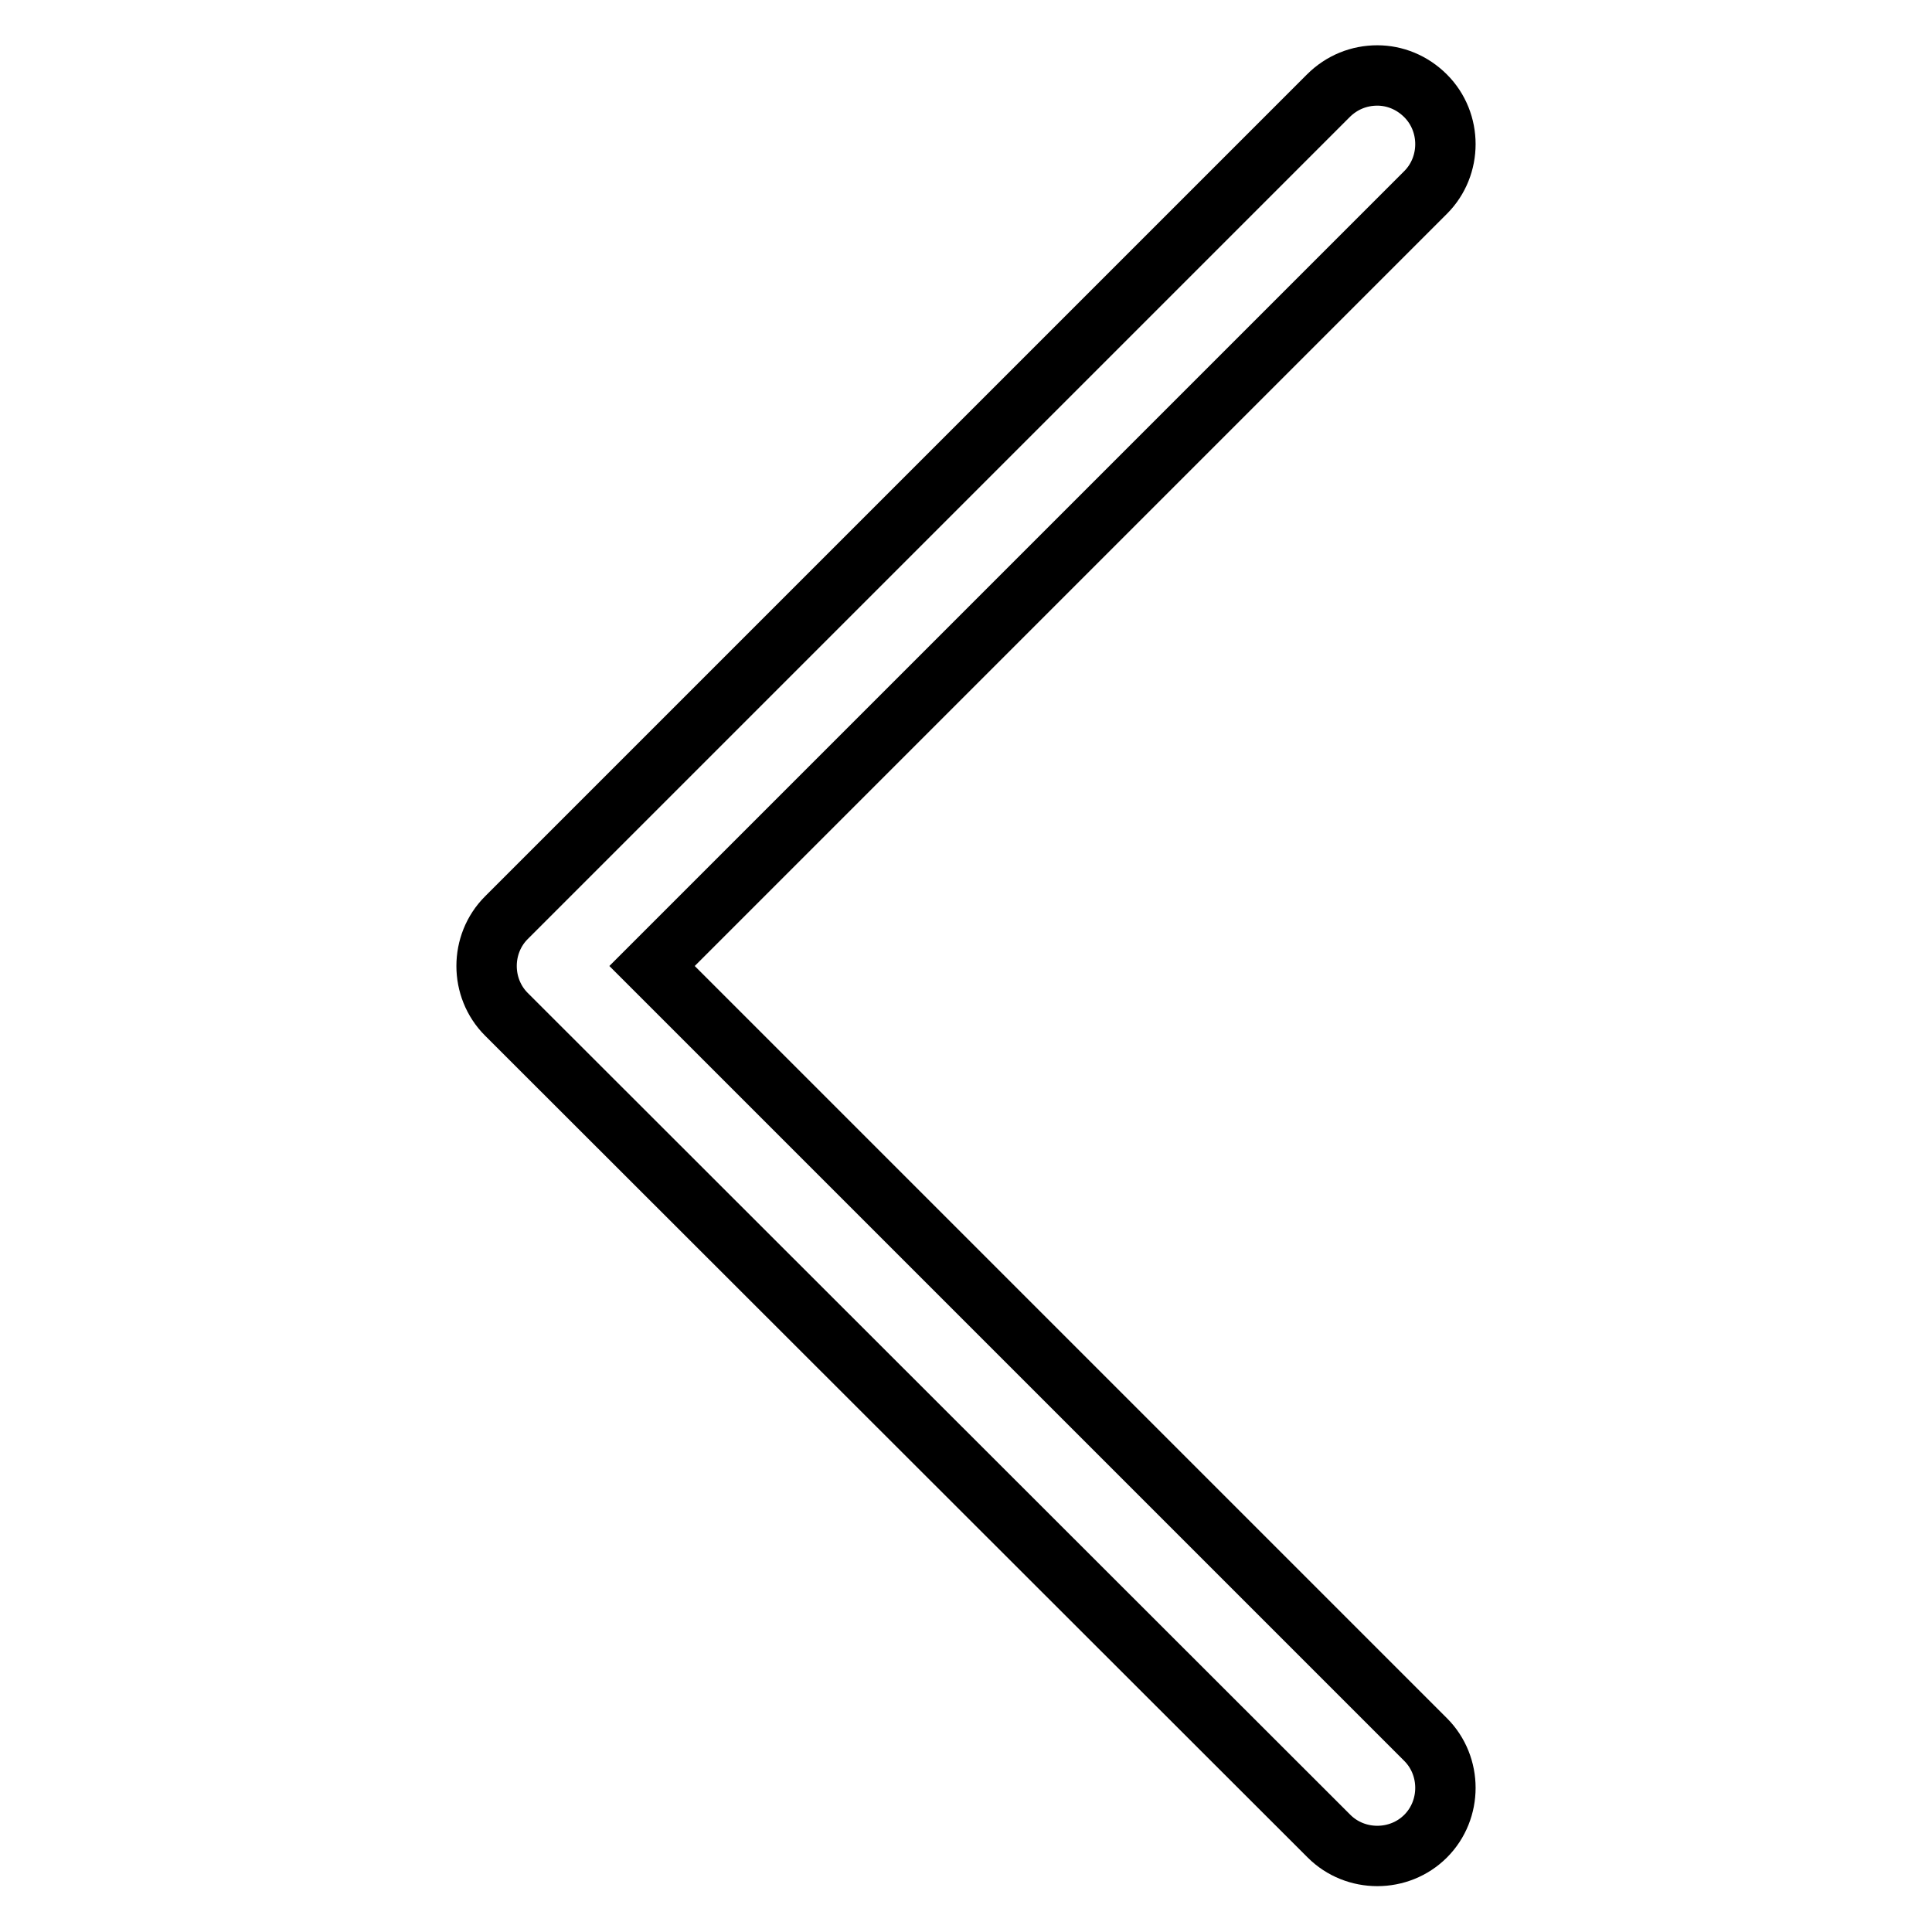 <?xml version="1.0" encoding="utf-8"?>
<!-- Svg Vector Icons : http://www.onlinewebfonts.com/icon -->
<!DOCTYPE svg PUBLIC "-//W3C//DTD SVG 1.1//EN" "http://www.w3.org/Graphics/SVG/1.1/DTD/svg11.dtd">
<svg version="1.1" xmlns="http://www.w3.org/2000/svg" xmlns:xlink="http://www.w3.org/1999/xlink" x="0px" y="0px" viewBox="0 0 256 256" enable-background="new 0 0 256 256" xml:space="preserve">
<g> <path stroke-width="8" fill-opacity="0" stroke="#000000"  d="M182.5,10L182.5,10c2.3,0,4.6,0.9,6.4,2.7c3.5,3.5,3.5,9.3,0,12.8L86.4,128l102.5,102.5 c3.5,3.5,3.5,9.3,0,12.8c-3.5,3.5-9.3,3.5-12.8,0L67.1,134.4c-3.5-3.5-3.5-9.3,0-12.8L176,12.7C177.8,10.9,180.1,10,182.5,10 L182.5,10z"/></g>
</svg>